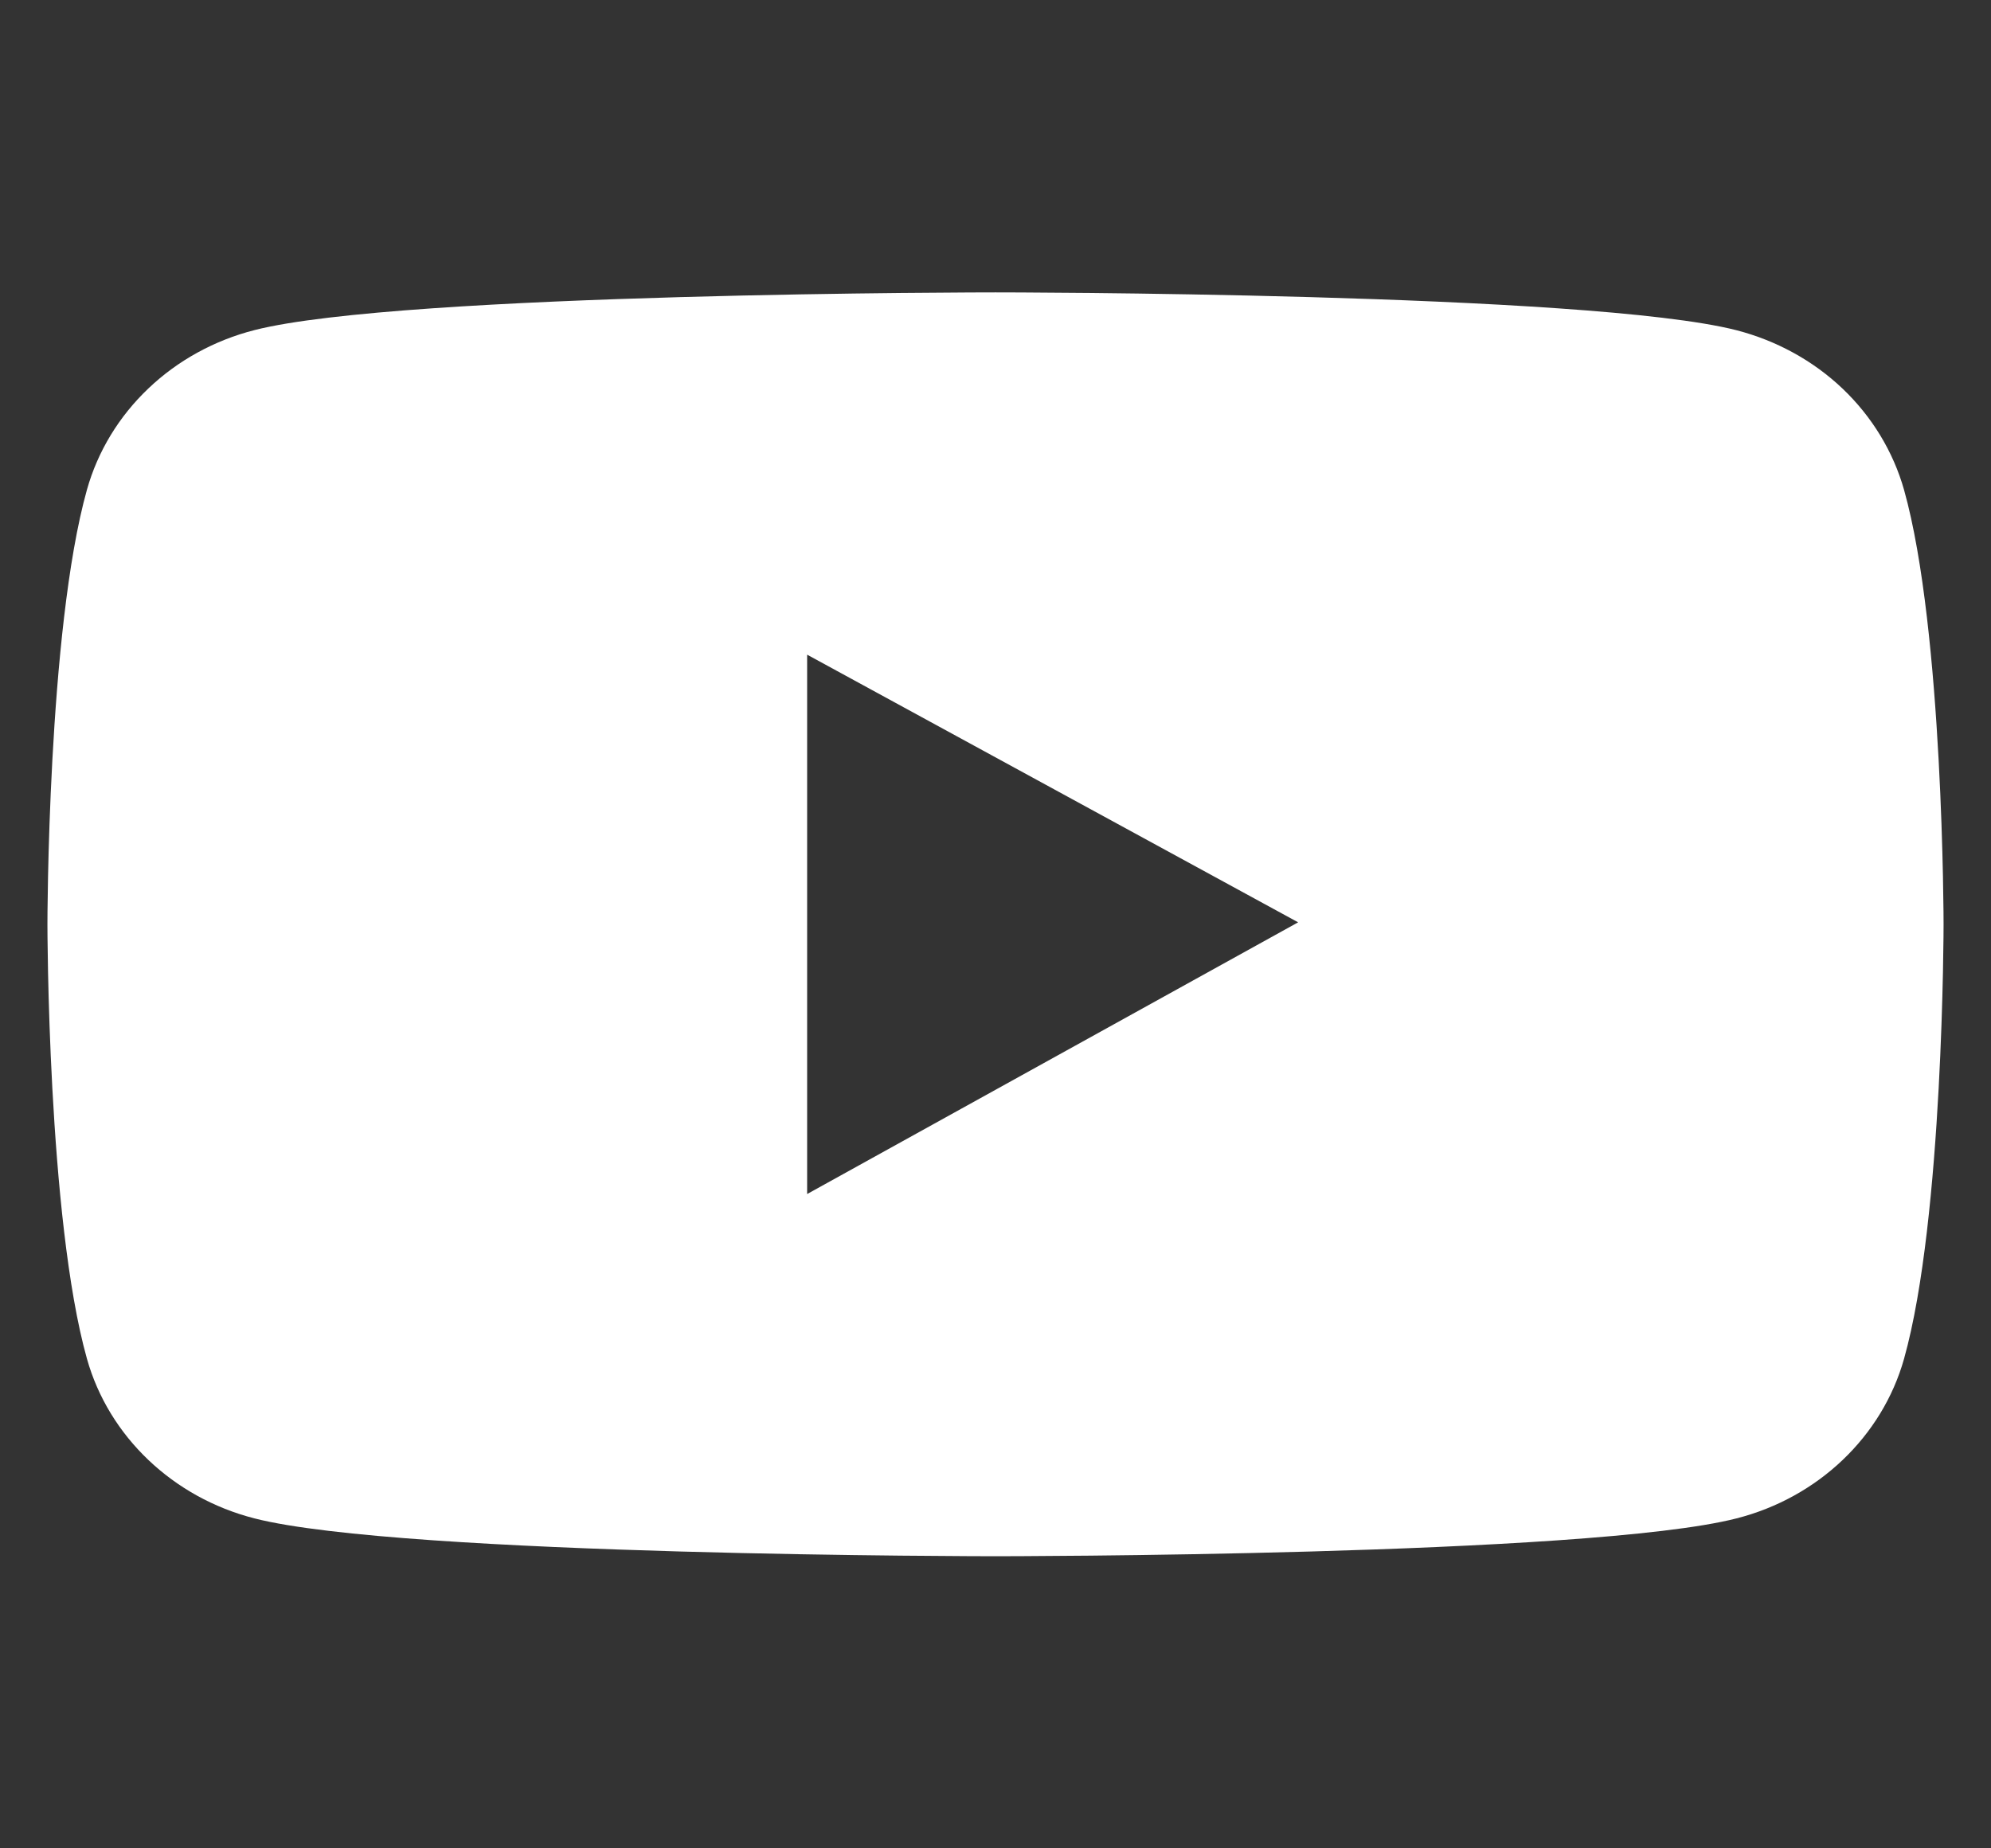 <svg width="28" height="26" viewBox="0 0 28 26" fill="none" xmlns="http://www.w3.org/2000/svg">
<rect x="0" y="0" width="28" height="26" fill="#333333" stroke="none"/>
<path d="M26.777 6.89C26.625 6.353 26.327 5.862 25.914 5.468C25.5 5.074 24.985 4.791 24.42 4.645C22.339 4.113 14 4.113 14 4.113C14 4.113 5.661 4.113 3.58 4.643C3.015 4.787 2.499 5.071 2.086 5.465C1.672 5.859 1.374 6.35 1.223 6.888C0.667 8.869 0.667 13.002 0.667 13.002C0.667 13.002 0.667 17.135 1.223 19.114C1.53 20.207 2.434 21.067 3.58 21.359C5.661 21.891 14 21.891 14 21.891C14 21.891 22.339 21.891 24.42 21.359C25.568 21.067 26.47 20.207 26.777 19.114C27.333 17.135 27.333 13.002 27.333 13.002C27.333 13.002 27.333 8.869 26.777 6.89ZM11.351 16.796V9.209L18.256 12.974L11.351 16.796Z" fill="white"/>
</svg>
